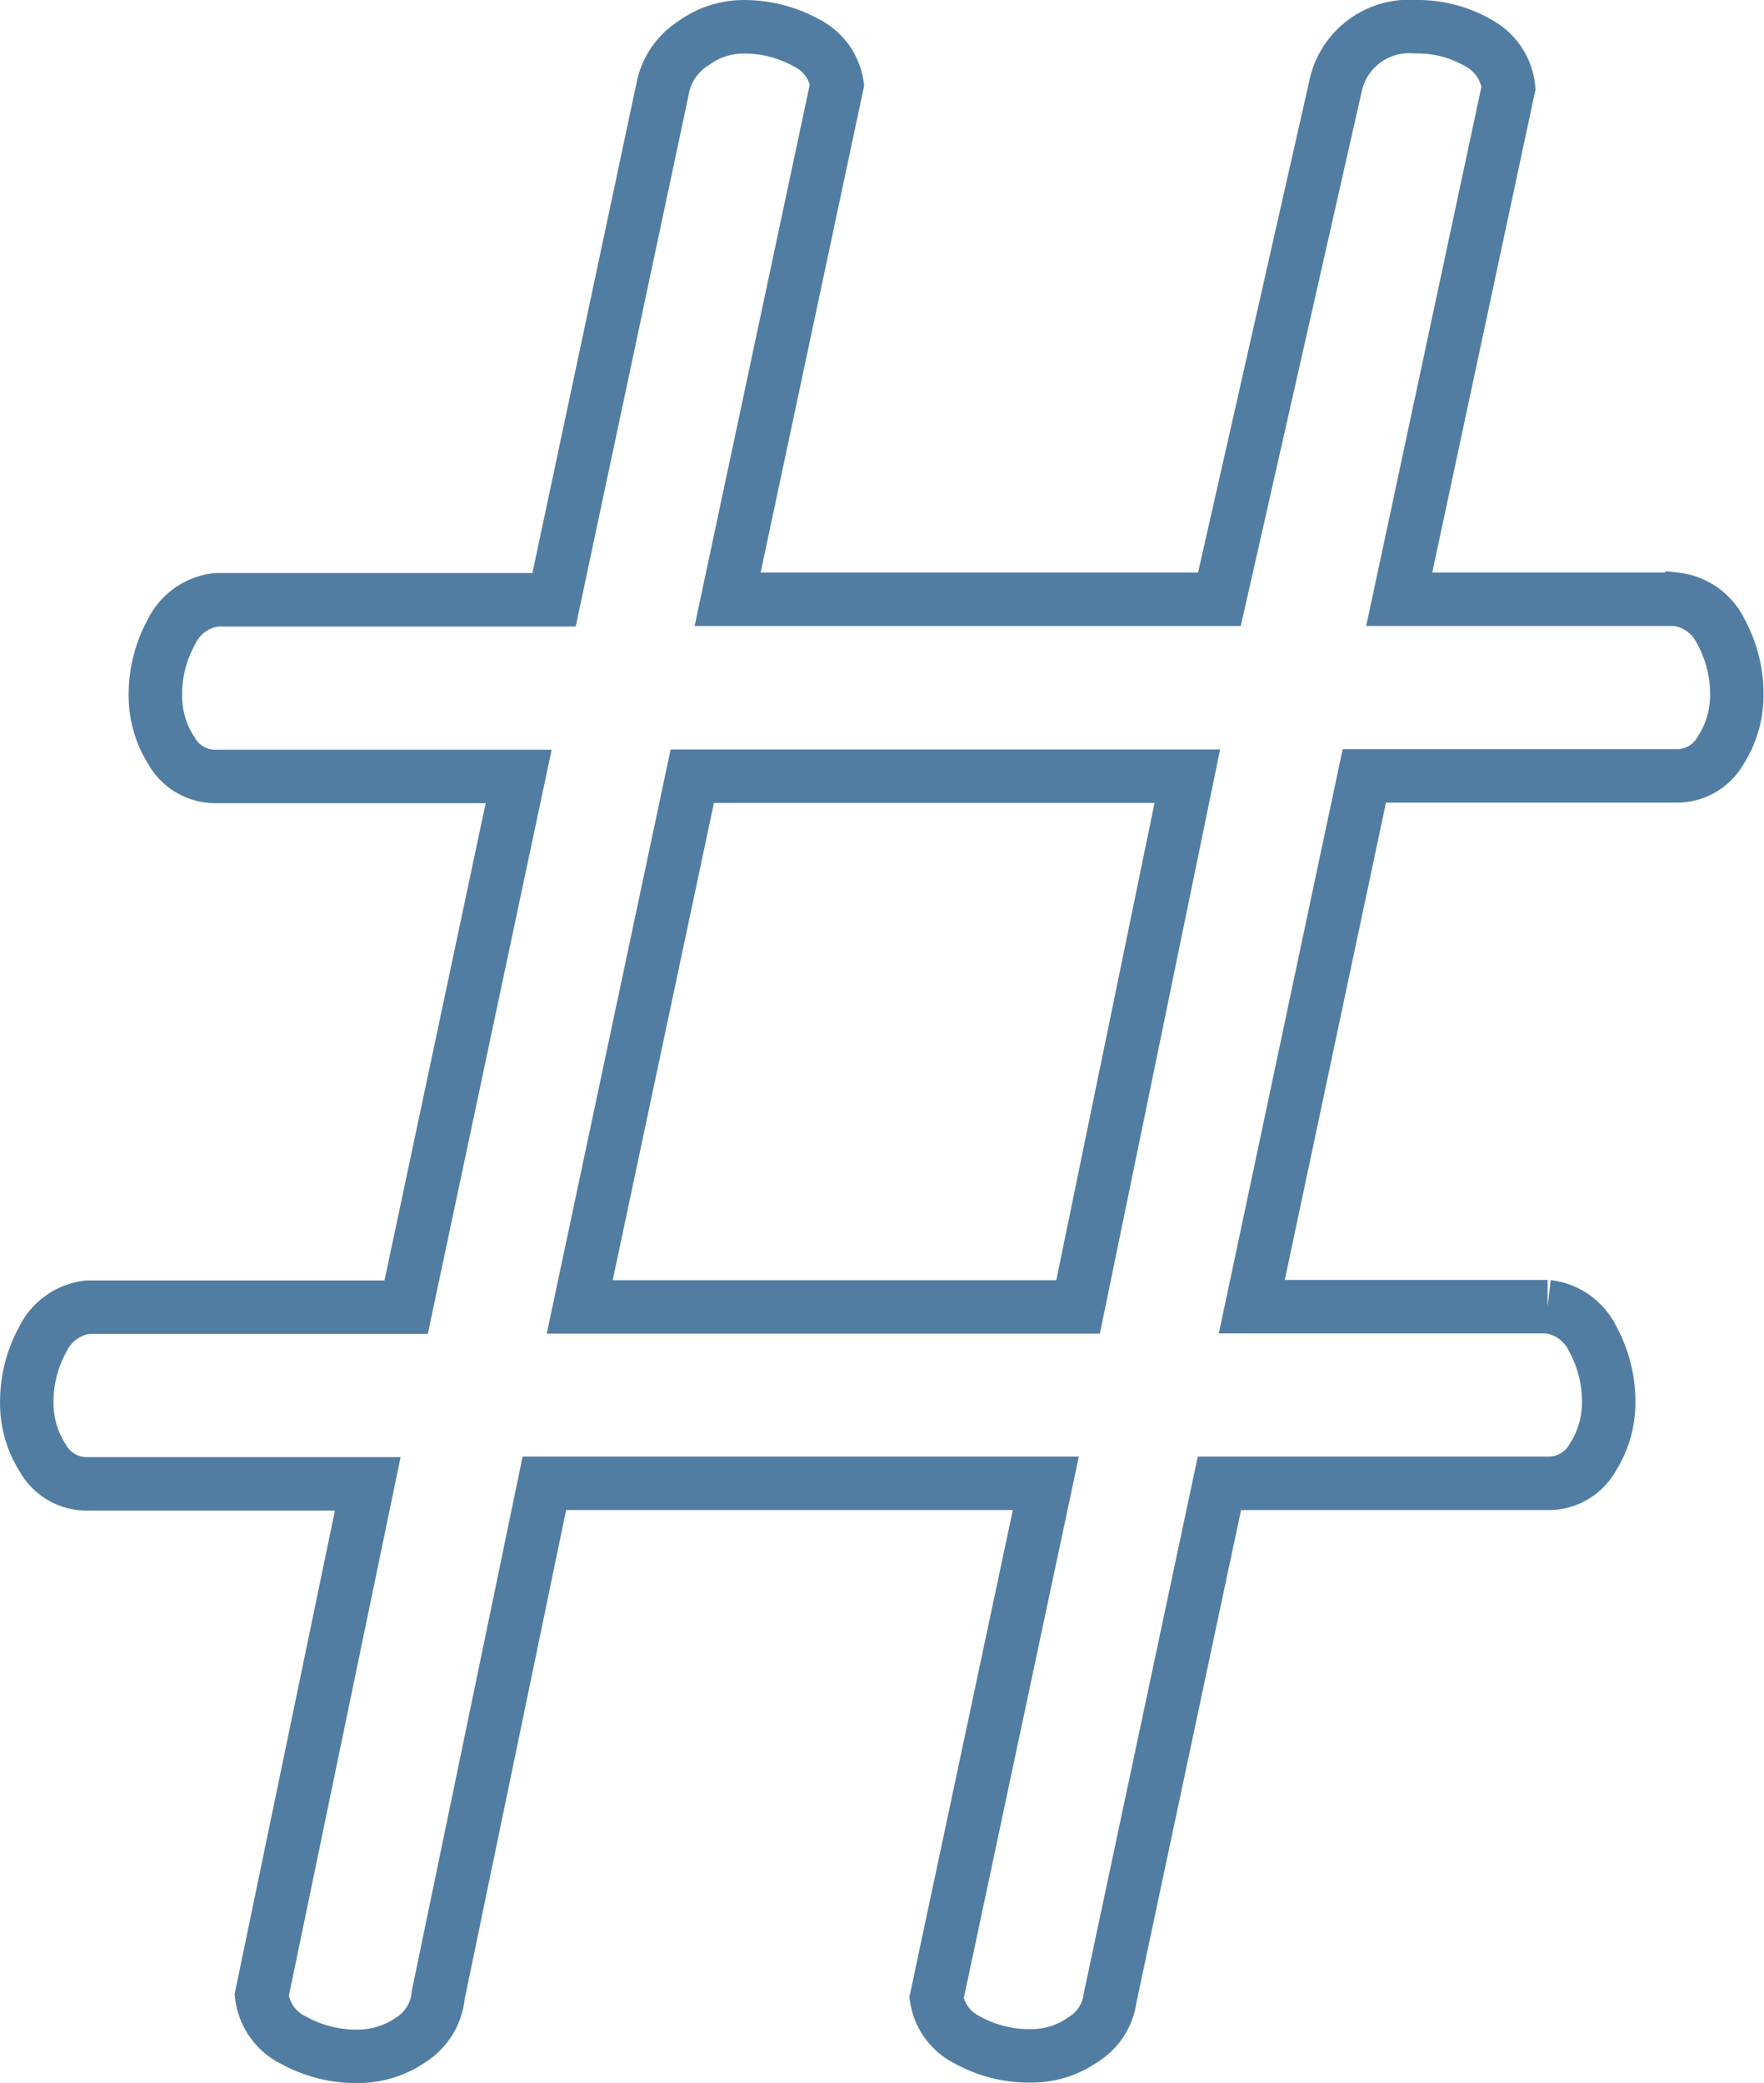 <svg xmlns="http://www.w3.org/2000/svg" width="33" height="38.955" viewBox="0 0 33 38.955">
  <path id="hashtag" d="M8.883,55.571a2.435,2.435,0,0,1-1.2-.3,1.073,1.073,0,0,1-.6-.842l1.985-9.564H3.831a.943.943,0,0,1-.842-.481,1.9,1.9,0,0,1-.3-1.023,2.435,2.435,0,0,1,.3-1.2,1.073,1.073,0,0,1,.842-.6H9.786l2.105-9.925H6.237a.943.943,0,0,1-.842-.481,1.9,1.9,0,0,1-.3-1.023,2.435,2.435,0,0,1,.3-1.2,1.073,1.073,0,0,1,.842-.6h6.316L14.6,18.7a1.3,1.3,0,0,1,.571-.782,1.578,1.578,0,0,1,.872-.3,2.391,2.391,0,0,1,1.233.3,1.052,1.052,0,0,1,.571.782L15.8,28.323H25l2.165-9.564a1.407,1.407,0,0,1,1.5-1.143,2.27,2.27,0,0,1,1.173.3,1.081,1.081,0,0,1,.571.842l-2.045,9.564h5.173a1.073,1.073,0,0,1,.842.6,2.435,2.435,0,0,1,.3,1.2,1.9,1.9,0,0,1-.3,1.023.943.943,0,0,1-.842.481H27.711l-2.105,9.925h5.534a1.073,1.073,0,0,1,.842.6,2.435,2.435,0,0,1,.3,1.2,1.9,1.9,0,0,1-.3,1.023.943.943,0,0,1-.842.481H25l-2.045,9.624a1.077,1.077,0,0,1-.511.782,1.659,1.659,0,0,1-.932.3,2.391,2.391,0,0,1-1.233-.3,1.052,1.052,0,0,1-.571-.782l2.045-9.624H12.372l-1.985,9.564a1.114,1.114,0,0,1-.511.842A1.752,1.752,0,0,1,8.883,55.571Zm4.15-14.015h9.323L24.4,31.631H15.139Z" transform="translate(-2.188 -17.116)" fill="none" stroke="#527da3" stroke-width="1"/>
</svg>

